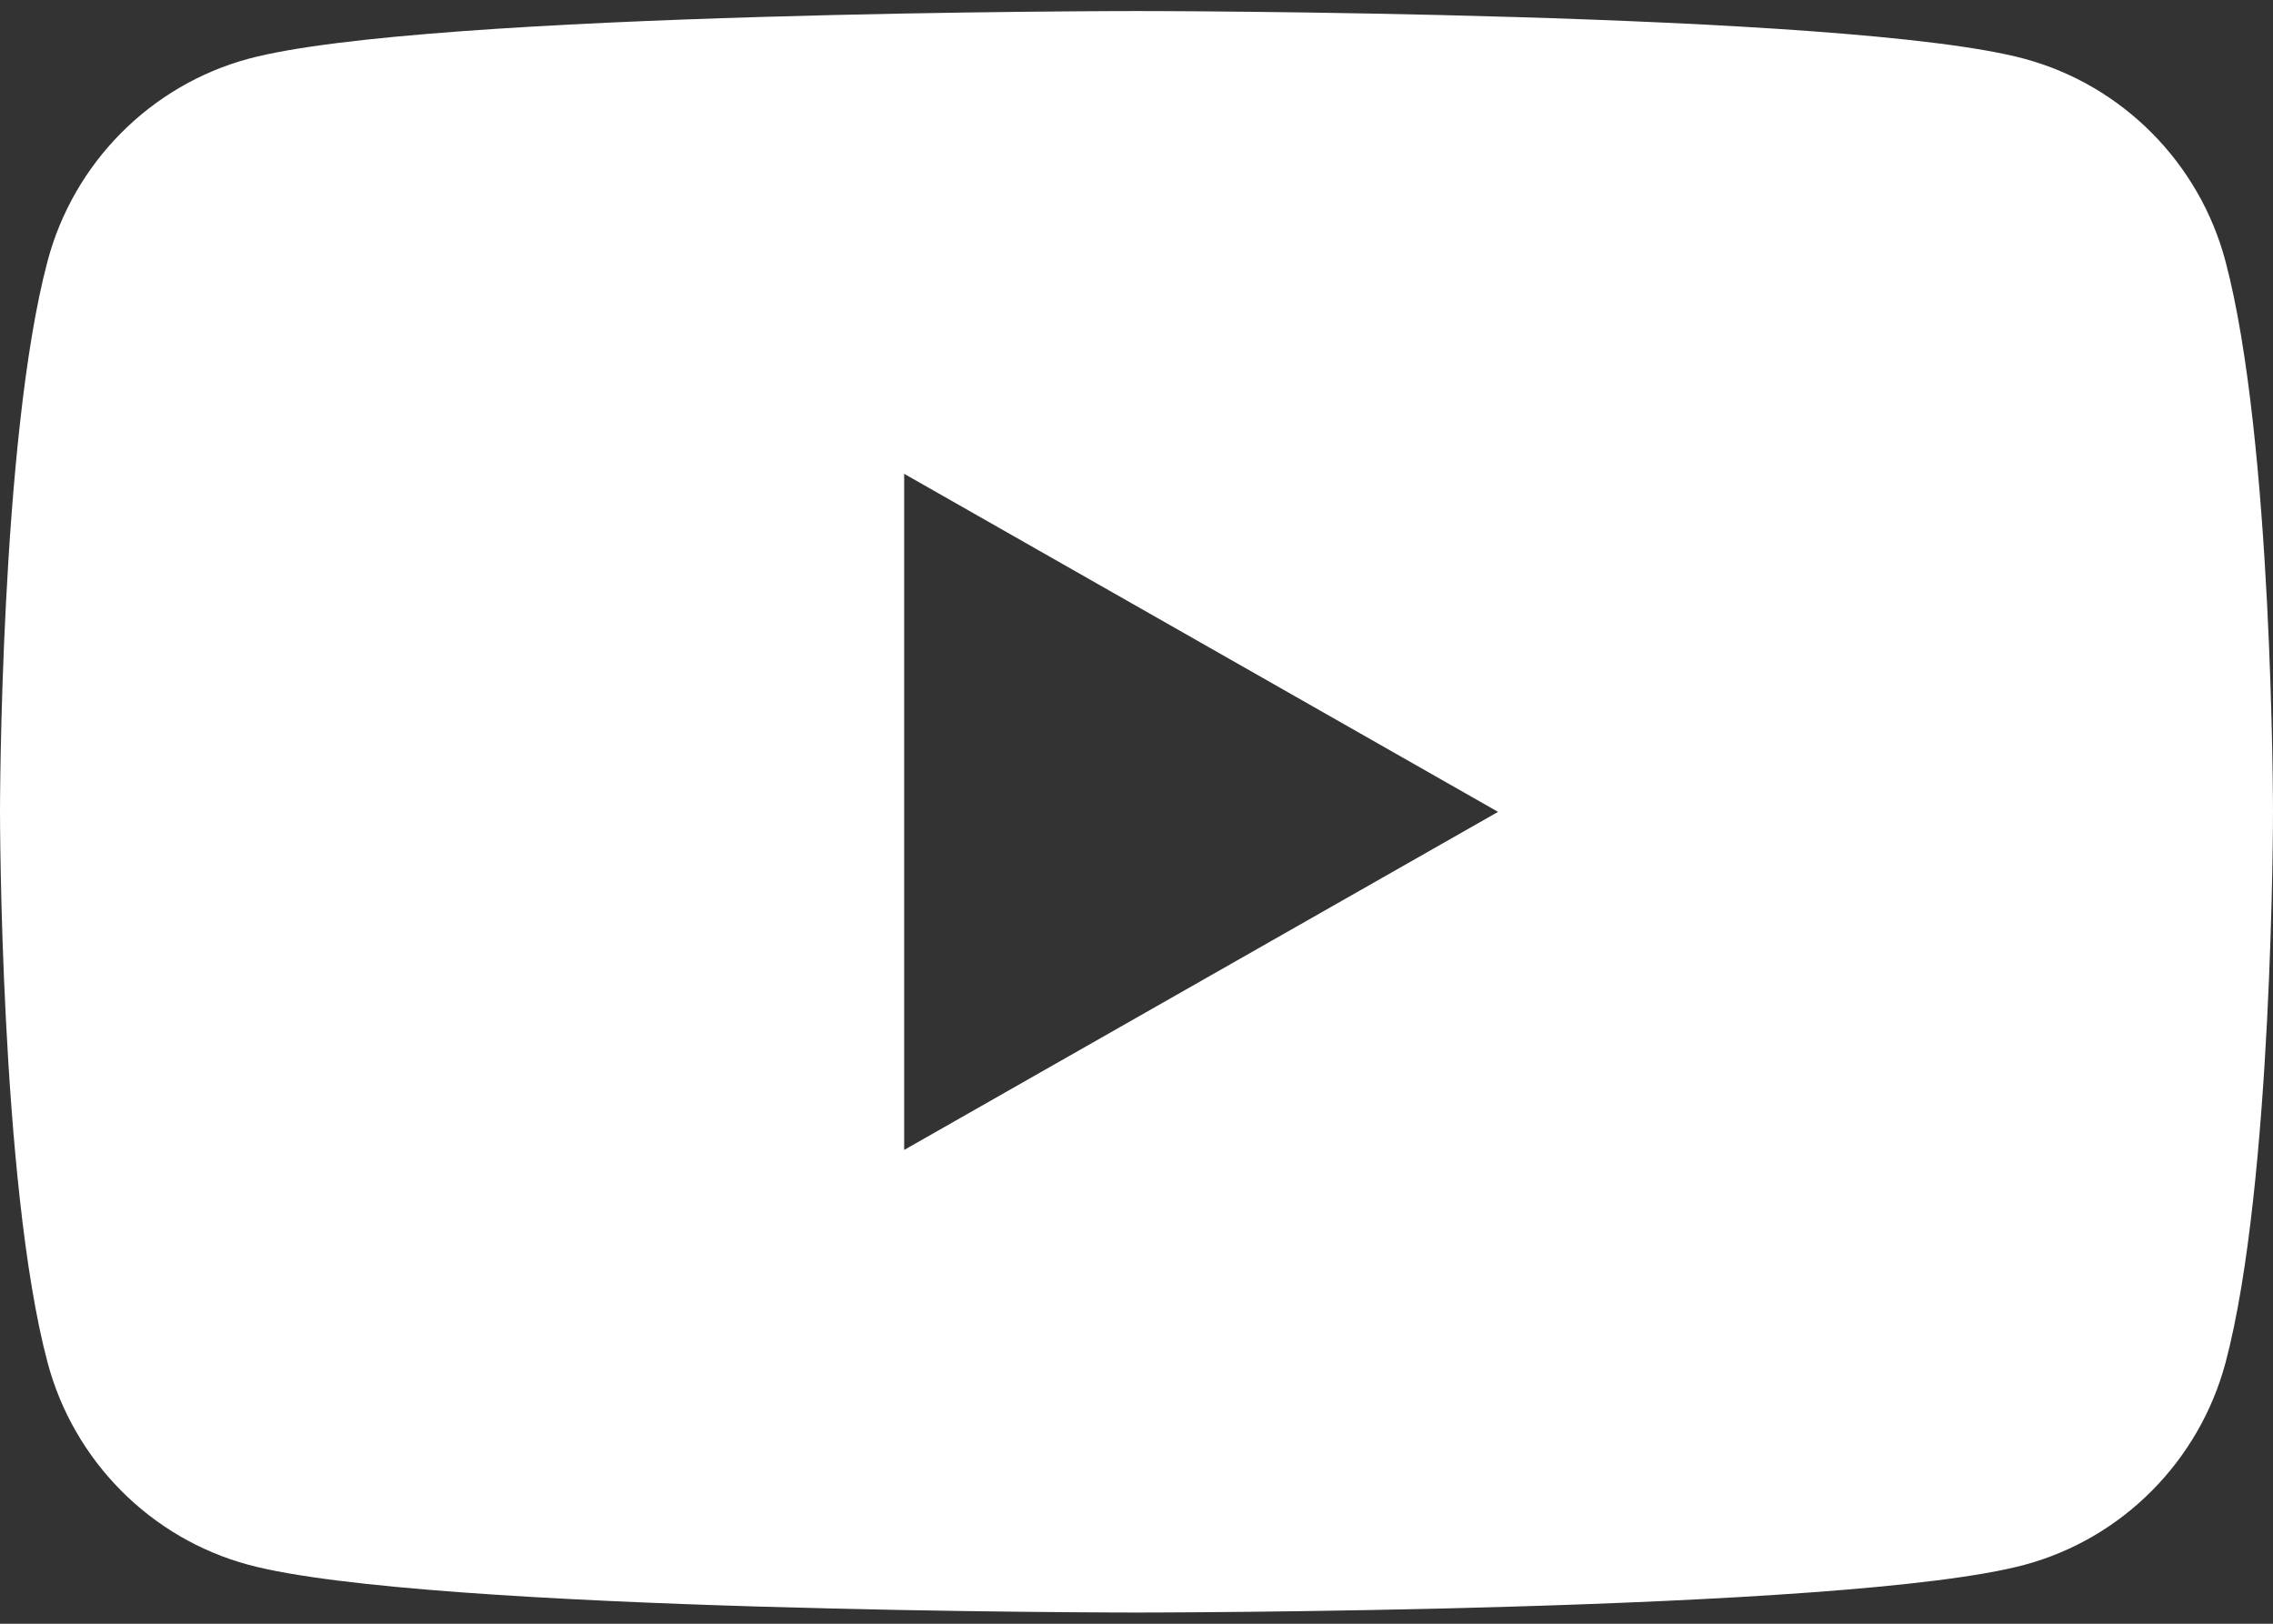 <svg xmlns="http://www.w3.org/2000/svg" width="14" height="10" viewBox="0 0 14 10" fill="none">
  <rect x="0" y="0" width="14" height="10" fill="#333333" stroke="none"/>
  <path d="M13.707 1.608C13.546 1.002 13.072 0.525 12.469 0.362C11.378 0.068 7 0.068 7 0.068C7 0.068 2.622 0.068 1.53 0.362C0.928 0.525 0.454 1.002 0.293 1.608C0 2.707 0 5 0 5C0 5 0 7.292 0.293 8.391C0.454 8.997 0.928 9.475 1.531 9.637C2.622 9.931 7 9.931 7 9.931C7 9.931 11.378 9.931 12.47 9.637C13.072 9.475 13.546 8.998 13.708 8.391C14 7.292 14 5 14 5C14 5 14 2.707 13.707 1.608ZM5.569 7.082V2.918L9.227 5L5.569 7.082Z" fill="white"/>
</svg>